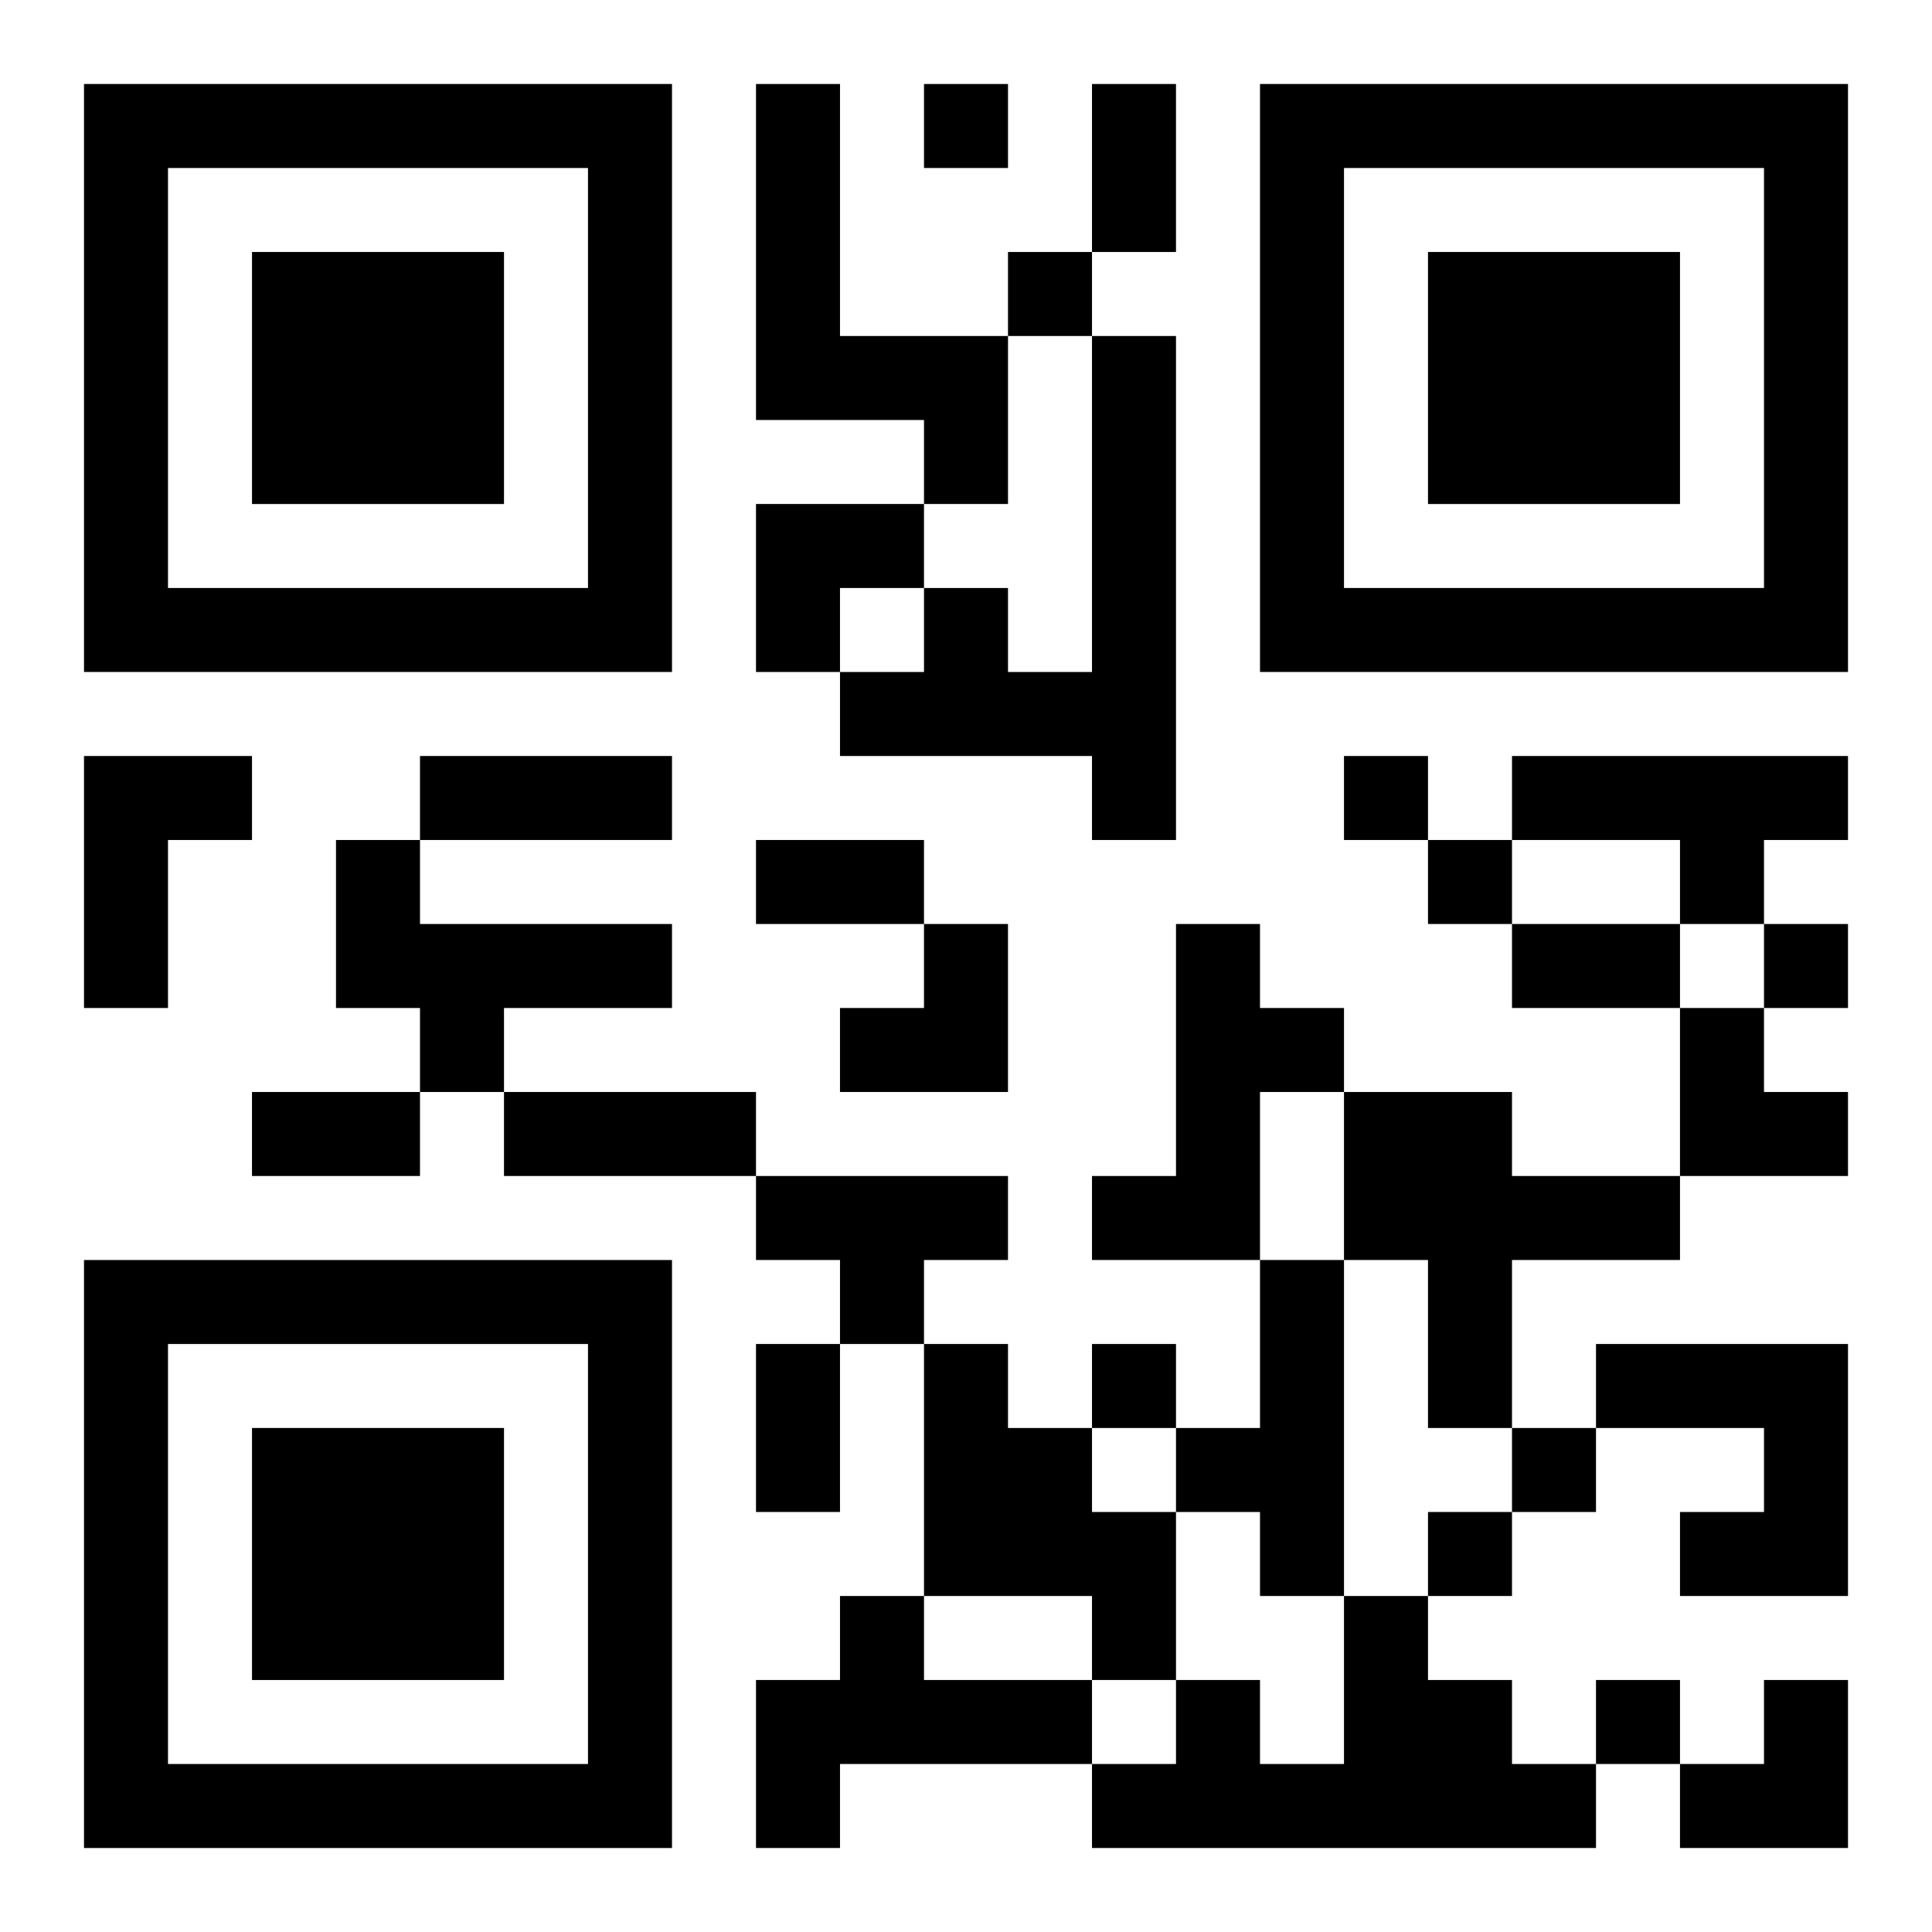 <?xml version="1.0" encoding="UTF-8"?>
<svg width="250" height="250" baseProfile="full" version="1.1" viewBox="-1 -1 23 23" xmlns="http://www.w3.org/2000/svg" xmlns:xlink="http://www.w3.org/1999/xlink"><symbol id="a"><path d="m0 7v7h7v-7h-7zm1 1h5v5h-5v-5zm1 1v3h3v-3h-3z"/></symbol><use y="-7" xlink:href="#a"/><use y="7" xlink:href="#a"/><use x="14" y="-7" xlink:href="#a"/><path d="m8 0h1v3h2v2h-1v-1h-2v-4m4 3h1v6h-1v-1h-3v-1h1v-1h1v1h1v-4m-12 5h2v1h-1v2h-1v-3m17 0h4v1h-1v1h-1v-1h-2v-1m-14 1h1v1h3v1h-2v1h-1v-1h-1v-2m10 1h1v1h1v1h-1v2h-2v-1h1v-3m2 2h2v1h2v1h-2v2h-1v-2h-1v-2m-7 1h3v1h-1v1h-1v-1h-1v-1m6 1h1v4h-1v-1h-1v-1h1v-2m-4 1h1v1h1v1h1v2h-1v-1h-2v-3m8 0h3v3h-2v-1h1v-1h-2v-1m-9 3h1v1h2v1h-3v1h-1v-2h1v-1m6 0h1v1h1v1h1v1h-6v-1h1v-1h1v1h1v-2m-5-18v1h1v-1h-1m1 2v1h1v-1h-1m4 6v1h1v-1h-1m1 1v1h1v-1h-1m4 1v1h1v-1h-1m-8 5v1h1v-1h-1m5 1v1h1v-1h-1m-1 1v1h1v-1h-1m2 2v1h1v-1h-1m-6-19h1v2h-1v-2m-8 8h3v1h-3v-1m4 1h2v1h-2v-1m9 1h2v1h-2v-1m-15 2h2v1h-2v-1m3 0h3v1h-3v-1m3 3h1v2h-1v-2m0-10h2v1h-1v1h-1zm1 5m1 0h1v2h-2v-1h1zm9 1h1v1h1v1h-2zm0 8m1 0h1v2h-2v-1h1z"/></svg>
